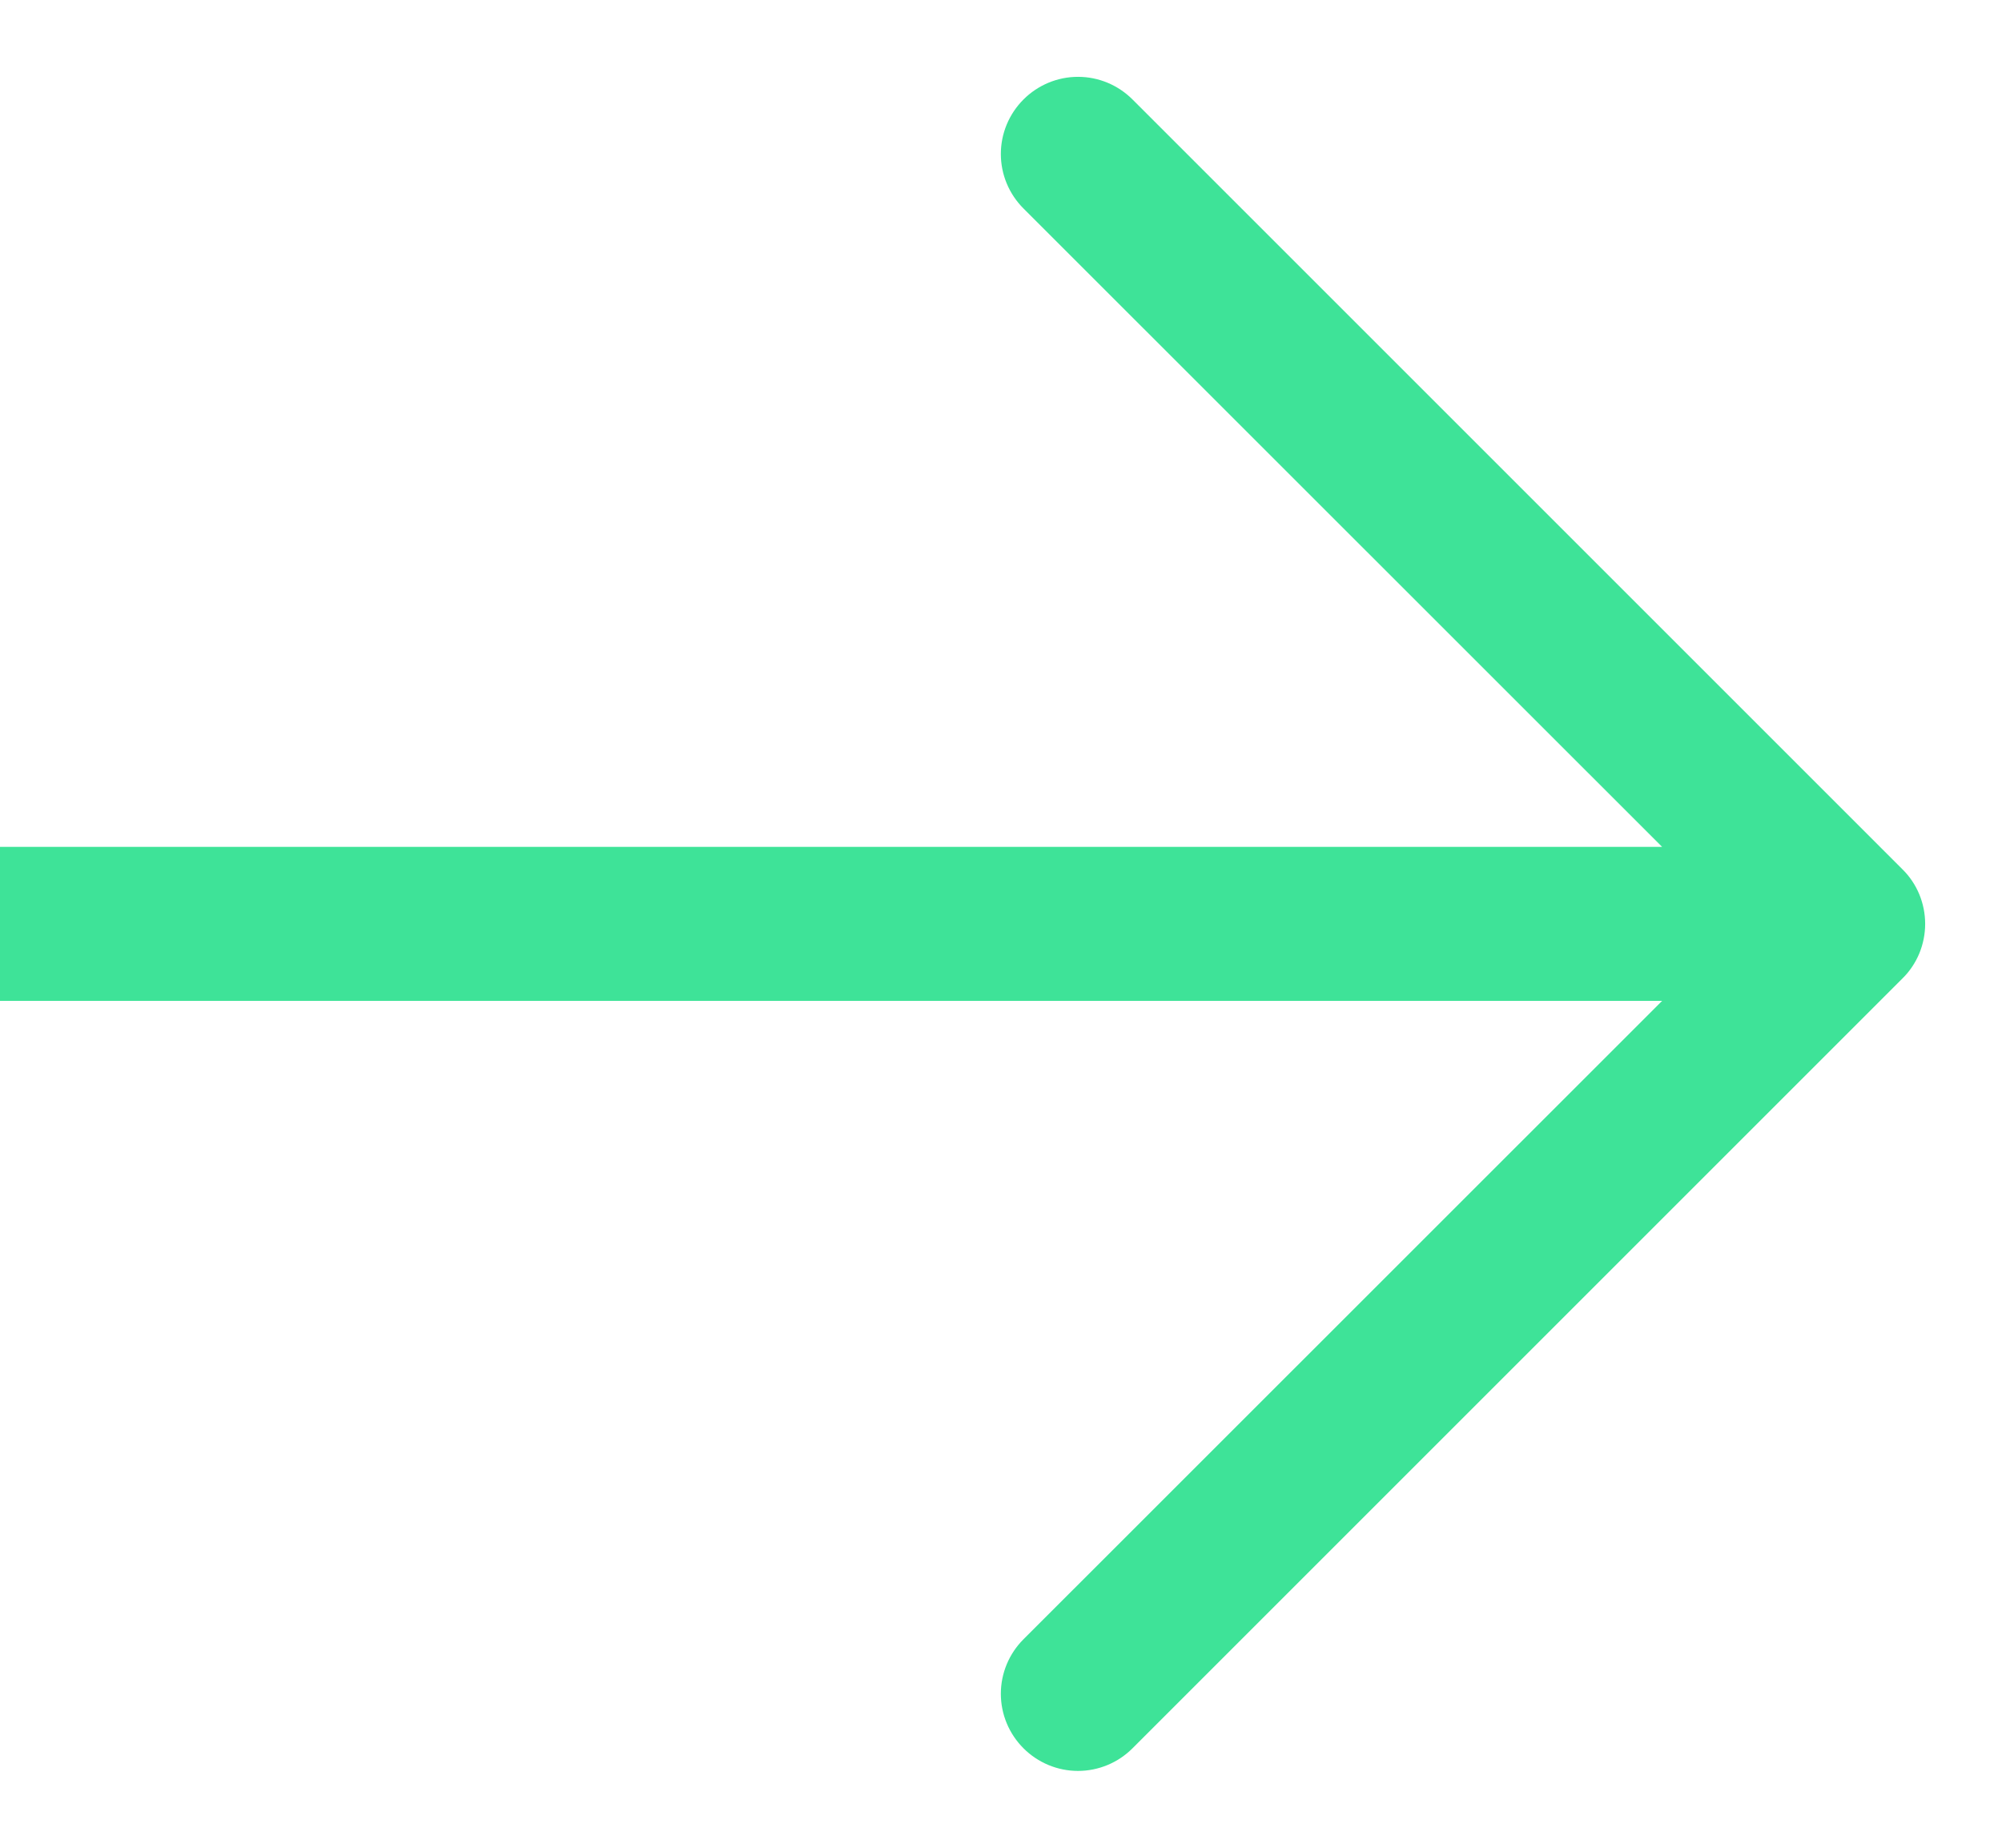 <svg width="13" height="12" viewBox="0 0 13 12" fill="none" xmlns="http://www.w3.org/2000/svg">
<g clip-path="url(#clip0_2149_2)">
<path d="M12.354 6.354L7.354 11.354C7.26 11.448 7.133 11.501 7 11.501C6.867 11.501 6.74 11.448 6.646 11.354C6.552 11.26 6.499 11.133 6.499 11C6.499 10.867 6.552 10.74 6.646 10.646L10.793 6.5L8.29697e-05 6.5C-0.133 6.5 -0.26 6.447 -0.353 6.354C-0.447 6.26 -0.5 6.133 -0.5 6C-0.5 5.867 -0.447 5.74 -0.353 5.646C-0.26 5.553 -0.133 5.5 8.29697e-05 5.5L10.793 5.5L6.646 1.354C6.552 1.26 6.499 1.133 6.499 1C6.499 0.867 6.552 0.74 6.646 0.646C6.74 0.552 6.867 0.499 7 0.499C7.133 0.499 7.26 0.552 7.354 0.646L12.354 5.646C12.401 5.692 12.438 5.748 12.463 5.808C12.488 5.869 12.501 5.934 12.501 6C12.501 6.066 12.488 6.131 12.463 6.192C12.438 6.252 12.401 6.308 12.354 6.354Z" fill="#3EE398"/>
</g>
<defs>
<clipPath id="clip0_2149_2">
<rect width="12" height="13" fill="white" transform="matrix(0 1 -1 0 13 0)"/>
</clipPath>
</defs>
</svg>
